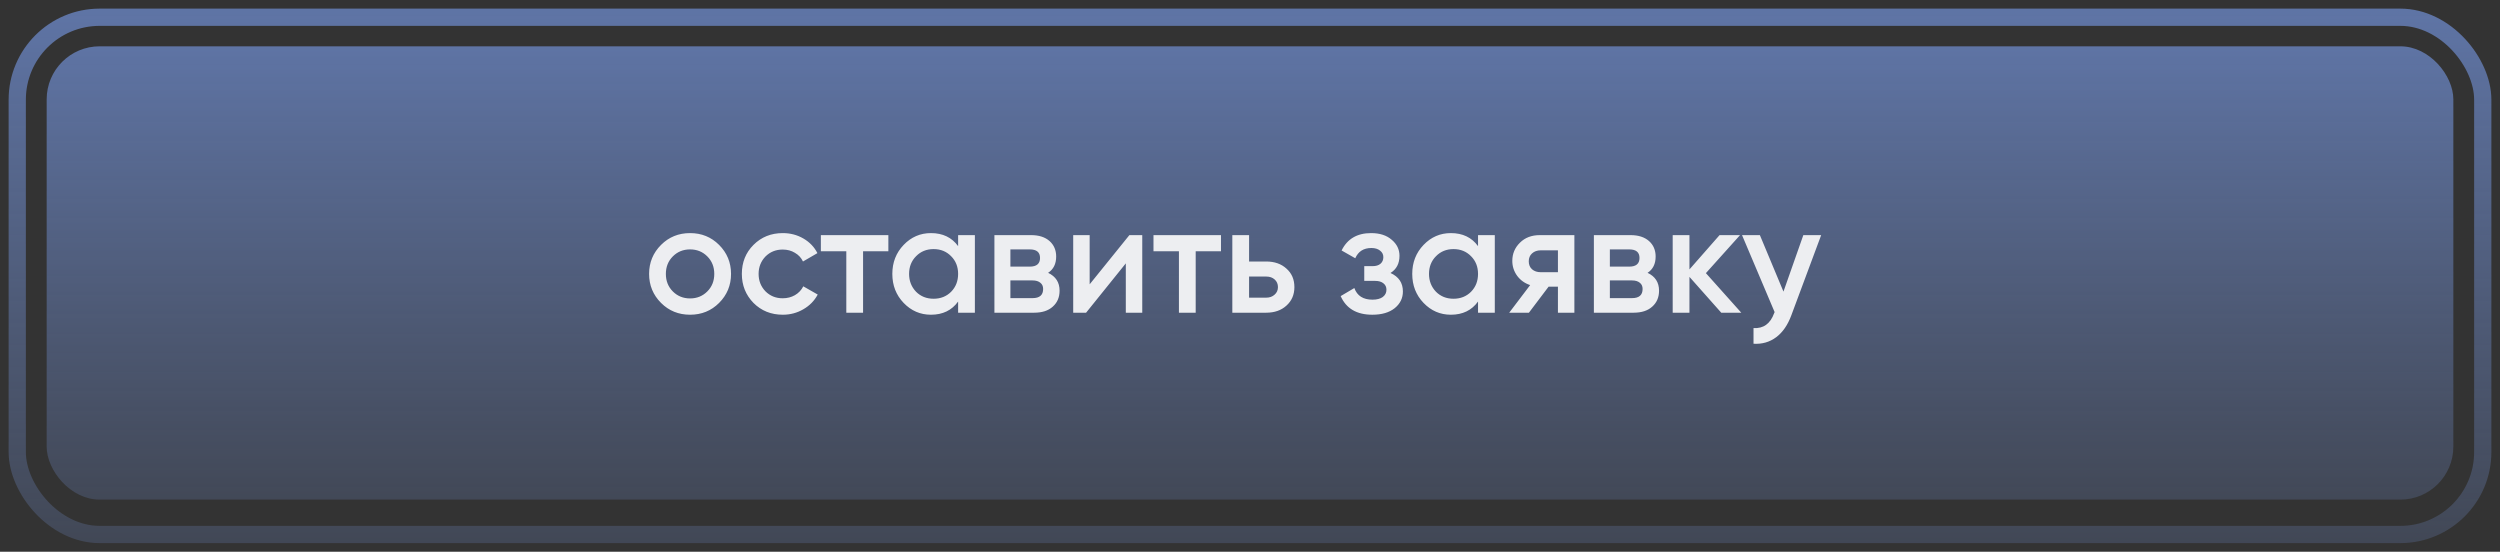 <?xml version="1.0" encoding="UTF-8"?> <svg xmlns="http://www.w3.org/2000/svg" width="145" height="32" viewBox="0 0 145 32" fill="none"><rect x="0" y="0" width="145" height="32" fill="#333333" stroke="none"/> <rect x="2.707" y="2.686" width="139.587" height="26.292" rx="3.074" fill="url(#paint0_linear_101_5066)"></rect> <rect x="1" y="1" width="143" height="30" rx="4.782" stroke="url(#paint1_linear_101_5066)"></rect> <path d="M41.707 17.57C41.251 18.026 40.69 18.254 40.024 18.254C39.358 18.254 38.797 18.026 38.341 17.57C37.879 17.108 37.648 16.547 37.648 15.887C37.648 15.227 37.879 14.666 38.341 14.204C38.797 13.748 39.358 13.52 40.024 13.52C40.69 13.52 41.251 13.748 41.707 14.204C42.169 14.666 42.4 15.227 42.4 15.887C42.4 16.547 42.169 17.108 41.707 17.57ZM38.62 15.887C38.62 16.295 38.755 16.634 39.025 16.904C39.295 17.174 39.628 17.309 40.024 17.309C40.42 17.309 40.753 17.174 41.023 16.904C41.293 16.634 41.428 16.295 41.428 15.887C41.428 15.479 41.293 15.14 41.023 14.87C40.753 14.6 40.42 14.465 40.024 14.465C39.628 14.465 39.295 14.6 39.025 14.87C38.755 15.14 38.62 15.479 38.62 15.887ZM45.403 18.254C44.725 18.254 44.158 18.026 43.702 17.57C43.252 17.108 43.027 16.547 43.027 15.887C43.027 15.215 43.252 14.654 43.702 14.204C44.158 13.748 44.725 13.52 45.403 13.52C45.841 13.52 46.24 13.625 46.6 13.835C46.96 14.045 47.23 14.327 47.41 14.681L46.573 15.167C46.471 14.951 46.315 14.783 46.105 14.663C45.901 14.537 45.664 14.474 45.394 14.474C44.998 14.474 44.665 14.609 44.395 14.879C44.131 15.155 43.999 15.491 43.999 15.887C43.999 16.283 44.131 16.619 44.395 16.895C44.665 17.165 44.998 17.3 45.394 17.3C45.658 17.3 45.895 17.24 46.105 17.12C46.321 16.994 46.483 16.823 46.591 16.607L47.428 17.084C47.236 17.444 46.957 17.729 46.591 17.939C46.231 18.149 45.835 18.254 45.403 18.254ZM47.61 13.637H51.525V14.573H50.058V18.137H49.086V14.573H47.61V13.637ZM55.571 14.276V13.637H56.543V18.137H55.571V17.489C55.205 17.999 54.68 18.254 53.996 18.254C53.378 18.254 52.85 18.026 52.412 17.57C51.974 17.114 51.755 16.553 51.755 15.887C51.755 15.221 51.974 14.66 52.412 14.204C52.85 13.748 53.378 13.52 53.996 13.52C54.68 13.52 55.205 13.772 55.571 14.276ZM53.132 16.922C53.402 17.192 53.741 17.327 54.149 17.327C54.557 17.327 54.896 17.192 55.166 16.922C55.436 16.646 55.571 16.301 55.571 15.887C55.571 15.473 55.436 15.131 55.166 14.861C54.896 14.585 54.557 14.447 54.149 14.447C53.741 14.447 53.402 14.585 53.132 14.861C52.862 15.131 52.727 15.473 52.727 15.887C52.727 16.295 52.862 16.64 53.132 16.922ZM60.79 15.824C61.234 16.034 61.456 16.379 61.456 16.859C61.456 17.243 61.324 17.552 61.06 17.786C60.802 18.02 60.442 18.137 59.98 18.137H57.676V13.637H59.8C60.256 13.637 60.613 13.751 60.871 13.979C61.129 14.207 61.258 14.507 61.258 14.879C61.258 15.305 61.102 15.62 60.79 15.824ZM59.728 14.465H58.603V15.464H59.728C60.124 15.464 60.322 15.296 60.322 14.96C60.322 14.63 60.124 14.465 59.728 14.465ZM58.603 17.291H59.89C60.298 17.291 60.502 17.114 60.502 16.76C60.502 16.604 60.448 16.484 60.34 16.4C60.232 16.31 60.082 16.265 59.89 16.265H58.603V17.291ZM63.2 16.49L65.504 13.637H66.251V18.137H65.297V15.275L62.993 18.137H62.246V13.637H63.2V16.49ZM66.902 13.637H70.817V14.573H69.35V18.137H68.378V14.573H66.902V13.637ZM72.447 15.167H73.437C73.923 15.167 74.316 15.305 74.616 15.581C74.922 15.851 75.075 16.208 75.075 16.652C75.075 17.09 74.922 17.447 74.616 17.723C74.316 17.999 73.923 18.137 73.437 18.137H71.475V13.637H72.447V15.167ZM72.447 17.264H73.446C73.638 17.264 73.797 17.207 73.923 17.093C74.055 16.979 74.121 16.832 74.121 16.652C74.121 16.472 74.058 16.325 73.932 16.211C73.806 16.097 73.644 16.04 73.446 16.04H72.447V17.264ZM80.648 15.833C81.128 16.049 81.368 16.406 81.368 16.904C81.368 17.294 81.209 17.618 80.891 17.876C80.573 18.128 80.141 18.254 79.595 18.254C78.689 18.254 78.077 17.894 77.759 17.174L78.551 16.706C78.713 17.156 79.064 17.381 79.604 17.381C79.856 17.381 80.054 17.33 80.198 17.228C80.342 17.12 80.414 16.979 80.414 16.805C80.414 16.649 80.357 16.526 80.243 16.436C80.129 16.34 79.97 16.292 79.766 16.292H79.127V15.437H79.604C79.802 15.437 79.955 15.392 80.063 15.302C80.177 15.206 80.234 15.077 80.234 14.915C80.234 14.759 80.171 14.633 80.045 14.537C79.919 14.435 79.751 14.384 79.541 14.384C79.091 14.384 78.779 14.582 78.605 14.978L77.813 14.528C78.143 13.856 78.713 13.52 79.523 13.52C80.027 13.52 80.426 13.649 80.72 13.907C81.02 14.159 81.17 14.468 81.17 14.834C81.17 15.284 80.996 15.617 80.648 15.833ZM85.726 14.276V13.637H86.698V18.137H85.726V17.489C85.36 17.999 84.835 18.254 84.151 18.254C83.533 18.254 83.005 18.026 82.567 17.57C82.129 17.114 81.91 16.553 81.91 15.887C81.91 15.221 82.129 14.66 82.567 14.204C83.005 13.748 83.533 13.52 84.151 13.52C84.835 13.52 85.36 13.772 85.726 14.276ZM83.287 16.922C83.557 17.192 83.896 17.327 84.304 17.327C84.712 17.327 85.051 17.192 85.321 16.922C85.591 16.646 85.726 16.301 85.726 15.887C85.726 15.473 85.591 15.131 85.321 14.861C85.051 14.585 84.712 14.447 84.304 14.447C83.896 14.447 83.557 14.585 83.287 14.861C83.017 15.131 82.882 15.473 82.882 15.887C82.882 16.295 83.017 16.64 83.287 16.922ZM89.307 13.637H91.314V18.137H90.36V16.625H89.82L88.677 18.137H87.534L88.749 16.535C88.437 16.433 88.185 16.253 87.993 15.995C87.807 15.737 87.714 15.449 87.714 15.131C87.714 14.717 87.861 14.366 88.155 14.078C88.449 13.784 88.833 13.637 89.307 13.637ZM89.361 15.788H90.36V14.519H89.361C89.157 14.519 88.989 14.579 88.857 14.699C88.731 14.813 88.668 14.966 88.668 15.158C88.668 15.35 88.731 15.503 88.857 15.617C88.989 15.731 89.157 15.788 89.361 15.788ZM95.559 15.824C96.003 16.034 96.225 16.379 96.225 16.859C96.225 17.243 96.093 17.552 95.829 17.786C95.571 18.02 95.211 18.137 94.749 18.137H92.445V13.637H94.569C95.025 13.637 95.382 13.751 95.64 13.979C95.898 14.207 96.027 14.507 96.027 14.879C96.027 15.305 95.871 15.62 95.559 15.824ZM94.497 14.465H93.372V15.464H94.497C94.893 15.464 95.091 15.296 95.091 14.96C95.091 14.63 94.893 14.465 94.497 14.465ZM93.372 17.291H94.659C95.067 17.291 95.271 17.114 95.271 16.76C95.271 16.604 95.217 16.484 95.109 16.4C95.001 16.31 94.851 16.265 94.659 16.265H93.372V17.291ZM98.942 15.842L100.994 18.137H99.833L97.988 16.058V18.137H97.016V13.637H97.988V15.626L99.734 13.637H100.922L98.942 15.842ZM103.441 16.913L104.593 13.637H105.628L103.9 18.281C103.69 18.851 103.396 19.277 103.018 19.559C102.64 19.841 102.202 19.967 101.704 19.937V19.028C102.28 19.064 102.679 18.776 102.901 18.164L102.928 18.101L101.038 13.637H102.073L103.441 16.913Z" fill="#EDEEF1"></path> <defs> <linearGradient id="paint0_linear_101_5066" x1="72.5" y1="-13.534" x2="72.5" y2="43.319" gradientUnits="userSpaceOnUse"> <stop stop-color="#7091DB"></stop> <stop offset="1" stop-color="#6E85BA" stop-opacity="0"></stop> </linearGradient> <linearGradient id="paint1_linear_101_5066" x1="72.5" y1="-17.506" x2="72.5" y2="47.364" gradientUnits="userSpaceOnUse"> <stop stop-color="#7091DB"></stop> <stop offset="1" stop-color="#6E85BA" stop-opacity="0"></stop> </linearGradient> </defs> </svg> 